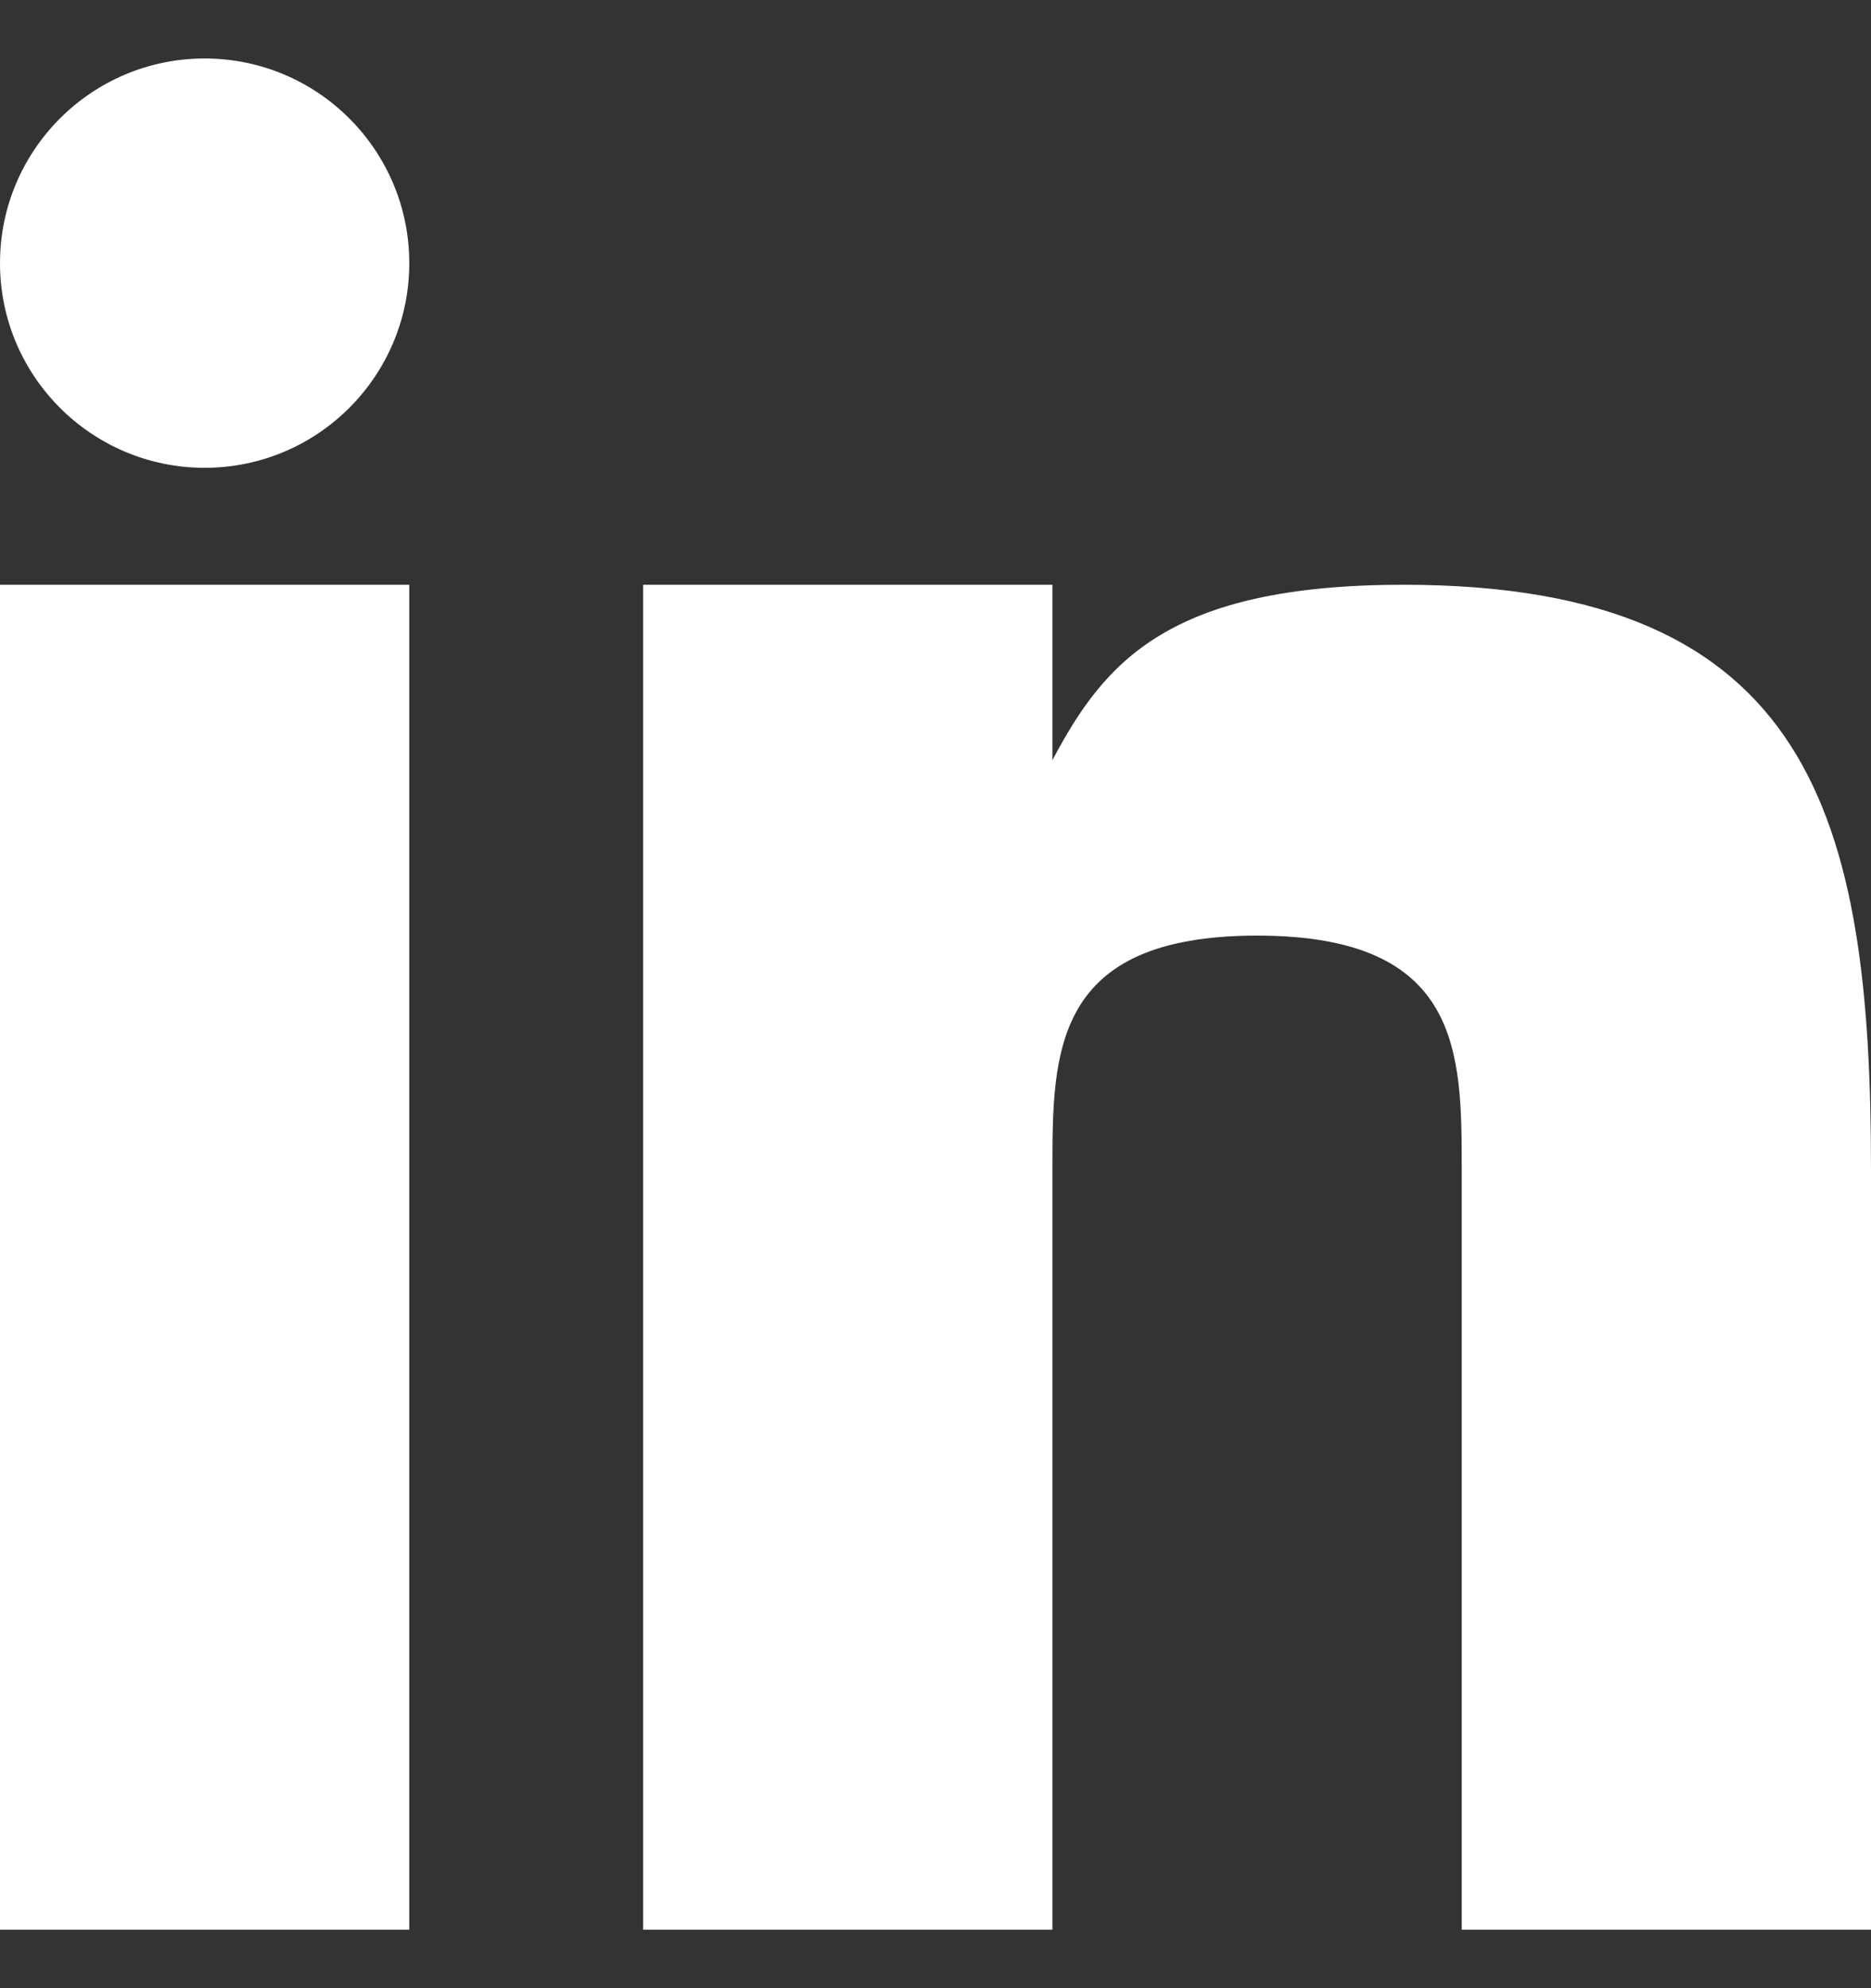 <svg width="16" height="17" viewBox="0 0 16 17" fill="none"
    xmlns="http://www.w3.org/2000/svg">
    <rect x="0" y="0" width="16" height="17" fill="#333333" stroke="none"/>
    <g clip-path="url(#clip0_4593_14846)">
        <path d="M3.5 5H0V16.5H3.5V5Z" fill="white"/>
        <path d="M12.002 5C10 5 9.445 5.656 9 6.5V5H5.5V16.5H9V10C9 9 9 8 10.75 8C12.5 8 12.5 9 12.5 10V16.5H16V10C16 7 15.5 5 12.002 5Z" fill="white"/>
        <path d="M1.75 4C2.716 4 3.5 3.216 3.5 2.25C3.5 1.284 2.716 0.5 1.75 0.5C0.784 0.5 0 1.284 0 2.25C0 3.216 0.784 4 1.75 4Z" fill="white"/>
    </g>
    <defs>
        <clipPath id="clip0_4593_14846">
            <rect width="16" height="16" fill="white" transform="translate(0 0.5)"/>
        </clipPath>
    </defs>
</svg>
    